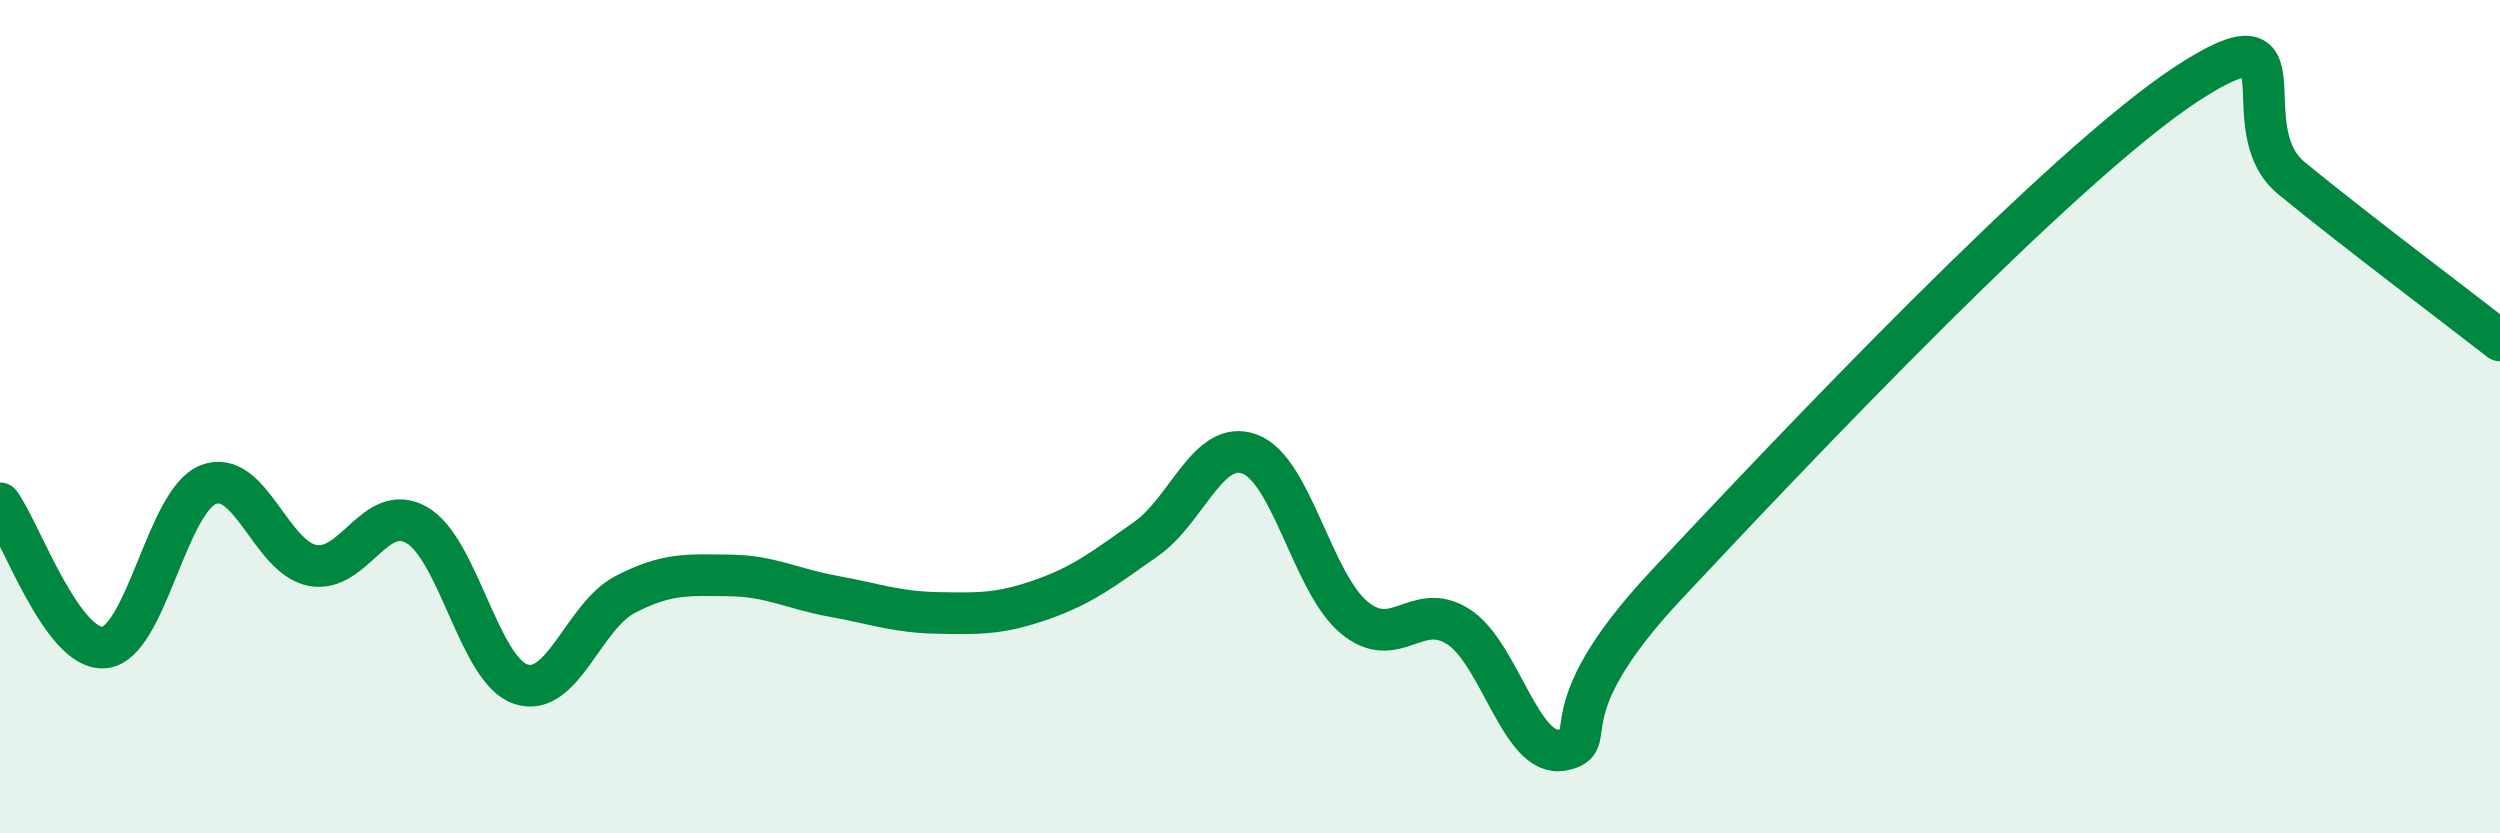 
    <svg width="60" height="20" viewBox="0 0 60 20" xmlns="http://www.w3.org/2000/svg">
      <path
        d="M 0,12.08 C 0.5,12.77 1.5,15.63 2.5,15.54 C 3.5,15.45 4,12.02 5,11.63 C 6,11.24 6.5,13.38 7.5,13.57 C 8.5,13.76 9,12.03 10,12.6 C 11,13.17 11.5,16.09 12.5,16.42 C 13.5,16.75 14,14.79 15,14.27 C 16,13.75 16.5,13.8 17.5,13.81 C 18.5,13.82 19,14.13 20,14.31 C 21,14.49 21.5,14.69 22.5,14.71 C 23.5,14.73 24,14.74 25,14.39 C 26,14.04 26.5,13.64 27.5,12.94 C 28.5,12.24 29,10.52 30,10.9 C 31,11.28 31.5,13.99 32.5,14.82 C 33.5,15.65 34,14.4 35,15.04 C 36,15.68 36.5,18.2 37.5,18 C 38.5,17.8 37,17.23 40,14.03 C 43,10.83 49.5,3.95 52.5,2 C 55.5,0.05 53.5,3.05 55,4.28 C 56.5,5.51 59,7.39 60,8.17L60 20L0 20Z"
        fill="#008740"
        opacity="0.1"
        stroke-linecap="round"
        stroke-linejoin="round"
      />
      <path
        d="M 0,12.08 C 0.5,12.77 1.5,15.63 2.5,15.54 C 3.5,15.45 4,12.02 5,11.63 C 6,11.24 6.5,13.38 7.5,13.57 C 8.5,13.76 9,12.03 10,12.6 C 11,13.17 11.5,16.09 12.5,16.42 C 13.5,16.75 14,14.79 15,14.27 C 16,13.75 16.5,13.8 17.5,13.81 C 18.5,13.82 19,14.13 20,14.31 C 21,14.49 21.5,14.69 22.5,14.71 C 23.5,14.73 24,14.74 25,14.39 C 26,14.04 26.5,13.64 27.5,12.94 C 28.5,12.24 29,10.52 30,10.9 C 31,11.28 31.5,13.99 32.5,14.82 C 33.5,15.65 34,14.4 35,15.04 C 36,15.68 36.5,18.2 37.5,18 C 38.5,17.8 37,17.23 40,14.03 C 43,10.83 49.5,3.95 52.5,2 C 55.5,0.05 53.5,3.05 55,4.28 C 56.5,5.51 59,7.39 60,8.17"
        stroke="#008740"
        stroke-width="1"
        fill="none"
        stroke-linecap="round"
        stroke-linejoin="round"
      />
    </svg>
  